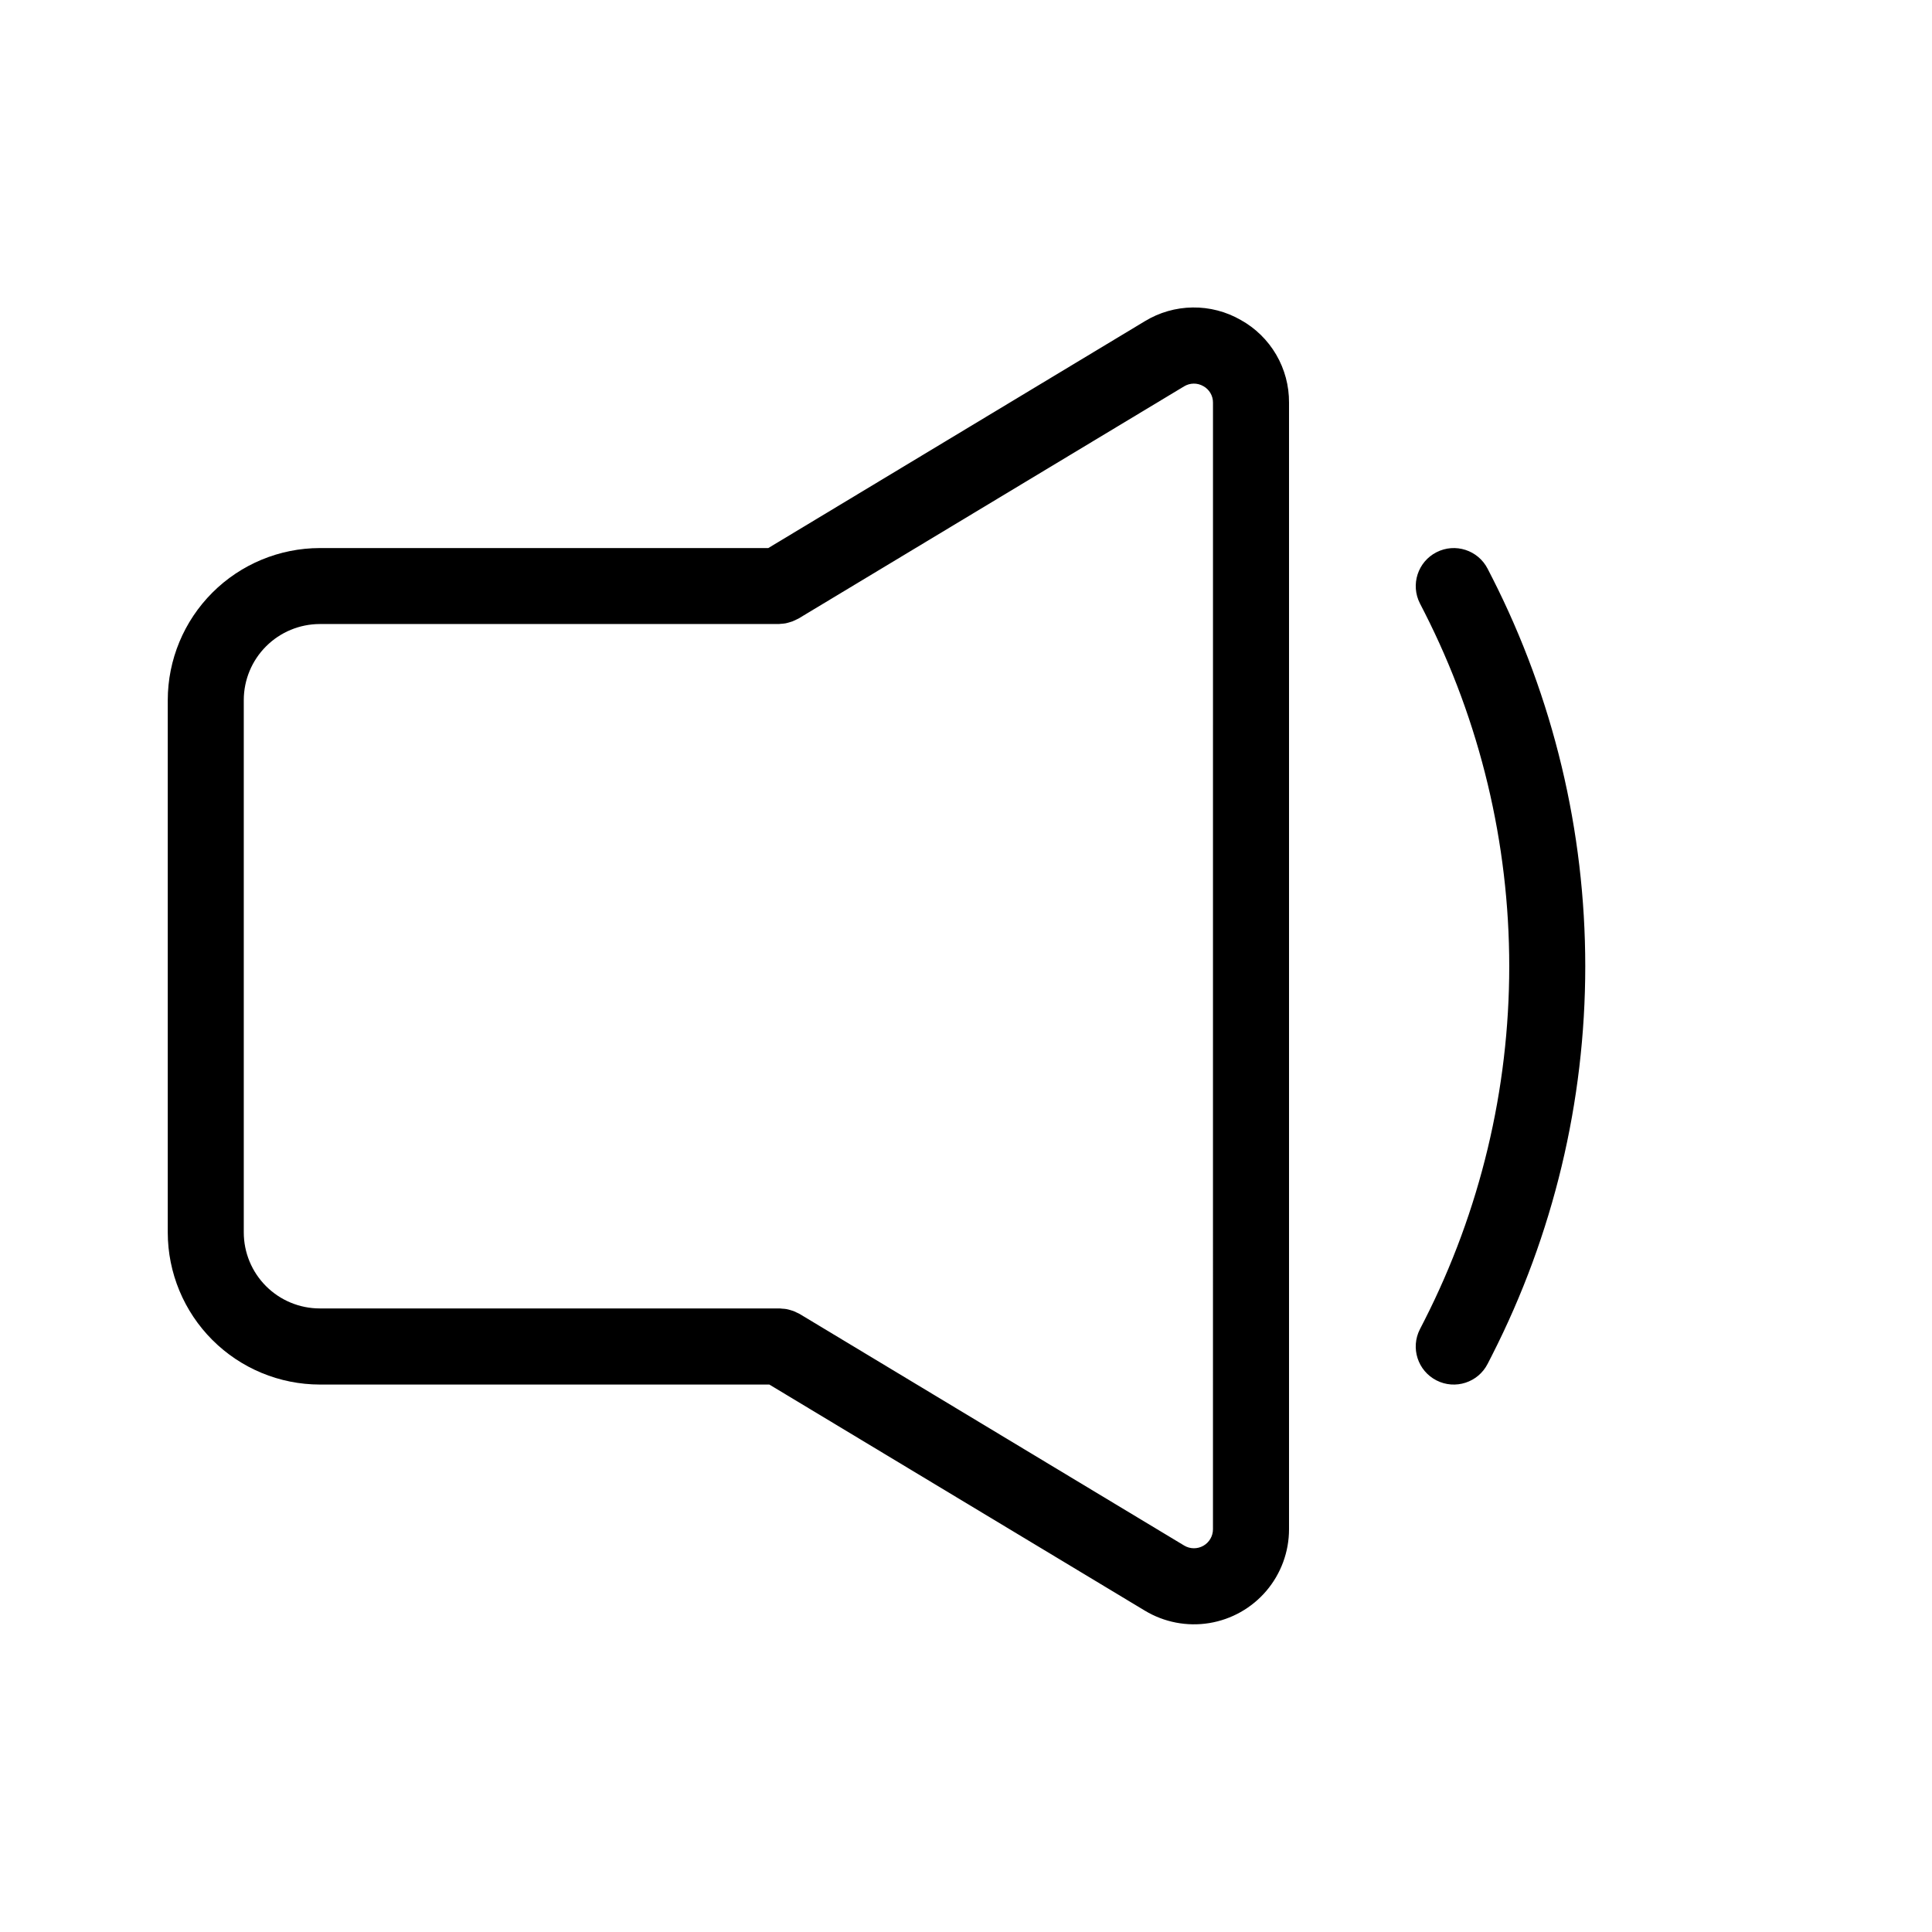 <?xml version="1.0" encoding="UTF-8"?>
<!-- Uploaded to: ICON Repo, www.svgrepo.com, Generator: ICON Repo Mixer Tools -->
<svg fill="#000000" width="800px" height="800px" version="1.1" viewBox="144 144 512 512" xmlns="http://www.w3.org/2000/svg">
 <g>
  <path d="m472.82 228.8c-3.879-2.231-8.281-3.375-12.754-3.316-4.473 0.055-8.844 1.312-12.664 3.637l-99.801 60.121h-118.84c-10.684 0.012-20.93 4.262-28.484 11.816-7.559 7.559-11.809 17.801-11.82 28.488v141.07c0.012 10.688 4.262 20.93 11.82 28.488 7.555 7.555 17.801 11.805 28.484 11.816h119.12l99.508 59.914c5.121 3.09 11.172 4.262 17.074 3.301 5.902-0.965 11.27-3.992 15.145-8.551 3.871-4.559 5.996-10.344 5.996-16.324v-298.56c0.027-4.461-1.145-8.848-3.391-12.699-2.25-3.852-5.492-7.031-9.391-9.199zm-7.371 320.46c0.004 1.82-0.977 3.5-2.562 4.394-1.586 0.895-3.527 0.867-5.086-0.078l-101.92-61.383c-0.188-0.117-0.387-0.176-0.578-0.277-0.328-0.172-0.664-0.328-1.008-0.469-0.309-0.113-0.625-0.211-0.941-0.293-0.312-0.086-0.621-0.176-0.938-0.23-0.367-0.059-0.742-0.098-1.113-0.109-0.211 0-0.414-0.066-0.629-0.066h-121.92c-5.348 0-10.473-2.125-14.25-5.902-3.781-3.781-5.902-8.906-5.902-14.25v-141.07c0.004-5.344 2.129-10.465 5.91-14.242 3.777-3.777 8.898-5.902 14.242-5.91h121.62c0.195 0 0.383-0.047 0.578-0.055 0.395-0.02 0.785-0.059 1.176-0.121 0.309-0.055 0.594-0.141 0.891-0.223h0.004c0.328-0.086 0.656-0.184 0.977-0.301 0.344-0.137 0.68-0.293 1.008-0.465 0.195-0.102 0.398-0.168 0.59-0.281l102.19-61.535c1.562-0.953 3.519-0.977 5.106-0.062 1.59 0.875 2.574 2.555 2.559 4.367z"/>
  <path d="m539.41 297.02-1.164-2.281c-2.531-4.957-8.605-6.922-13.562-4.391s-6.922 8.602-4.391 13.559l1.164 2.273c14.797 29.09 22.508 61.266 22.508 93.902s-7.711 64.812-22.508 93.902l-1.164 2.273c-2.535 4.953-0.574 11.023 4.383 13.559 4.953 2.535 11.023 0.574 13.559-4.379l1.168-2.281v-0.004c16.242-31.93 24.707-67.242 24.707-103.07 0.004-35.82-8.461-71.137-24.699-103.07z"/>
 </g>
</svg>